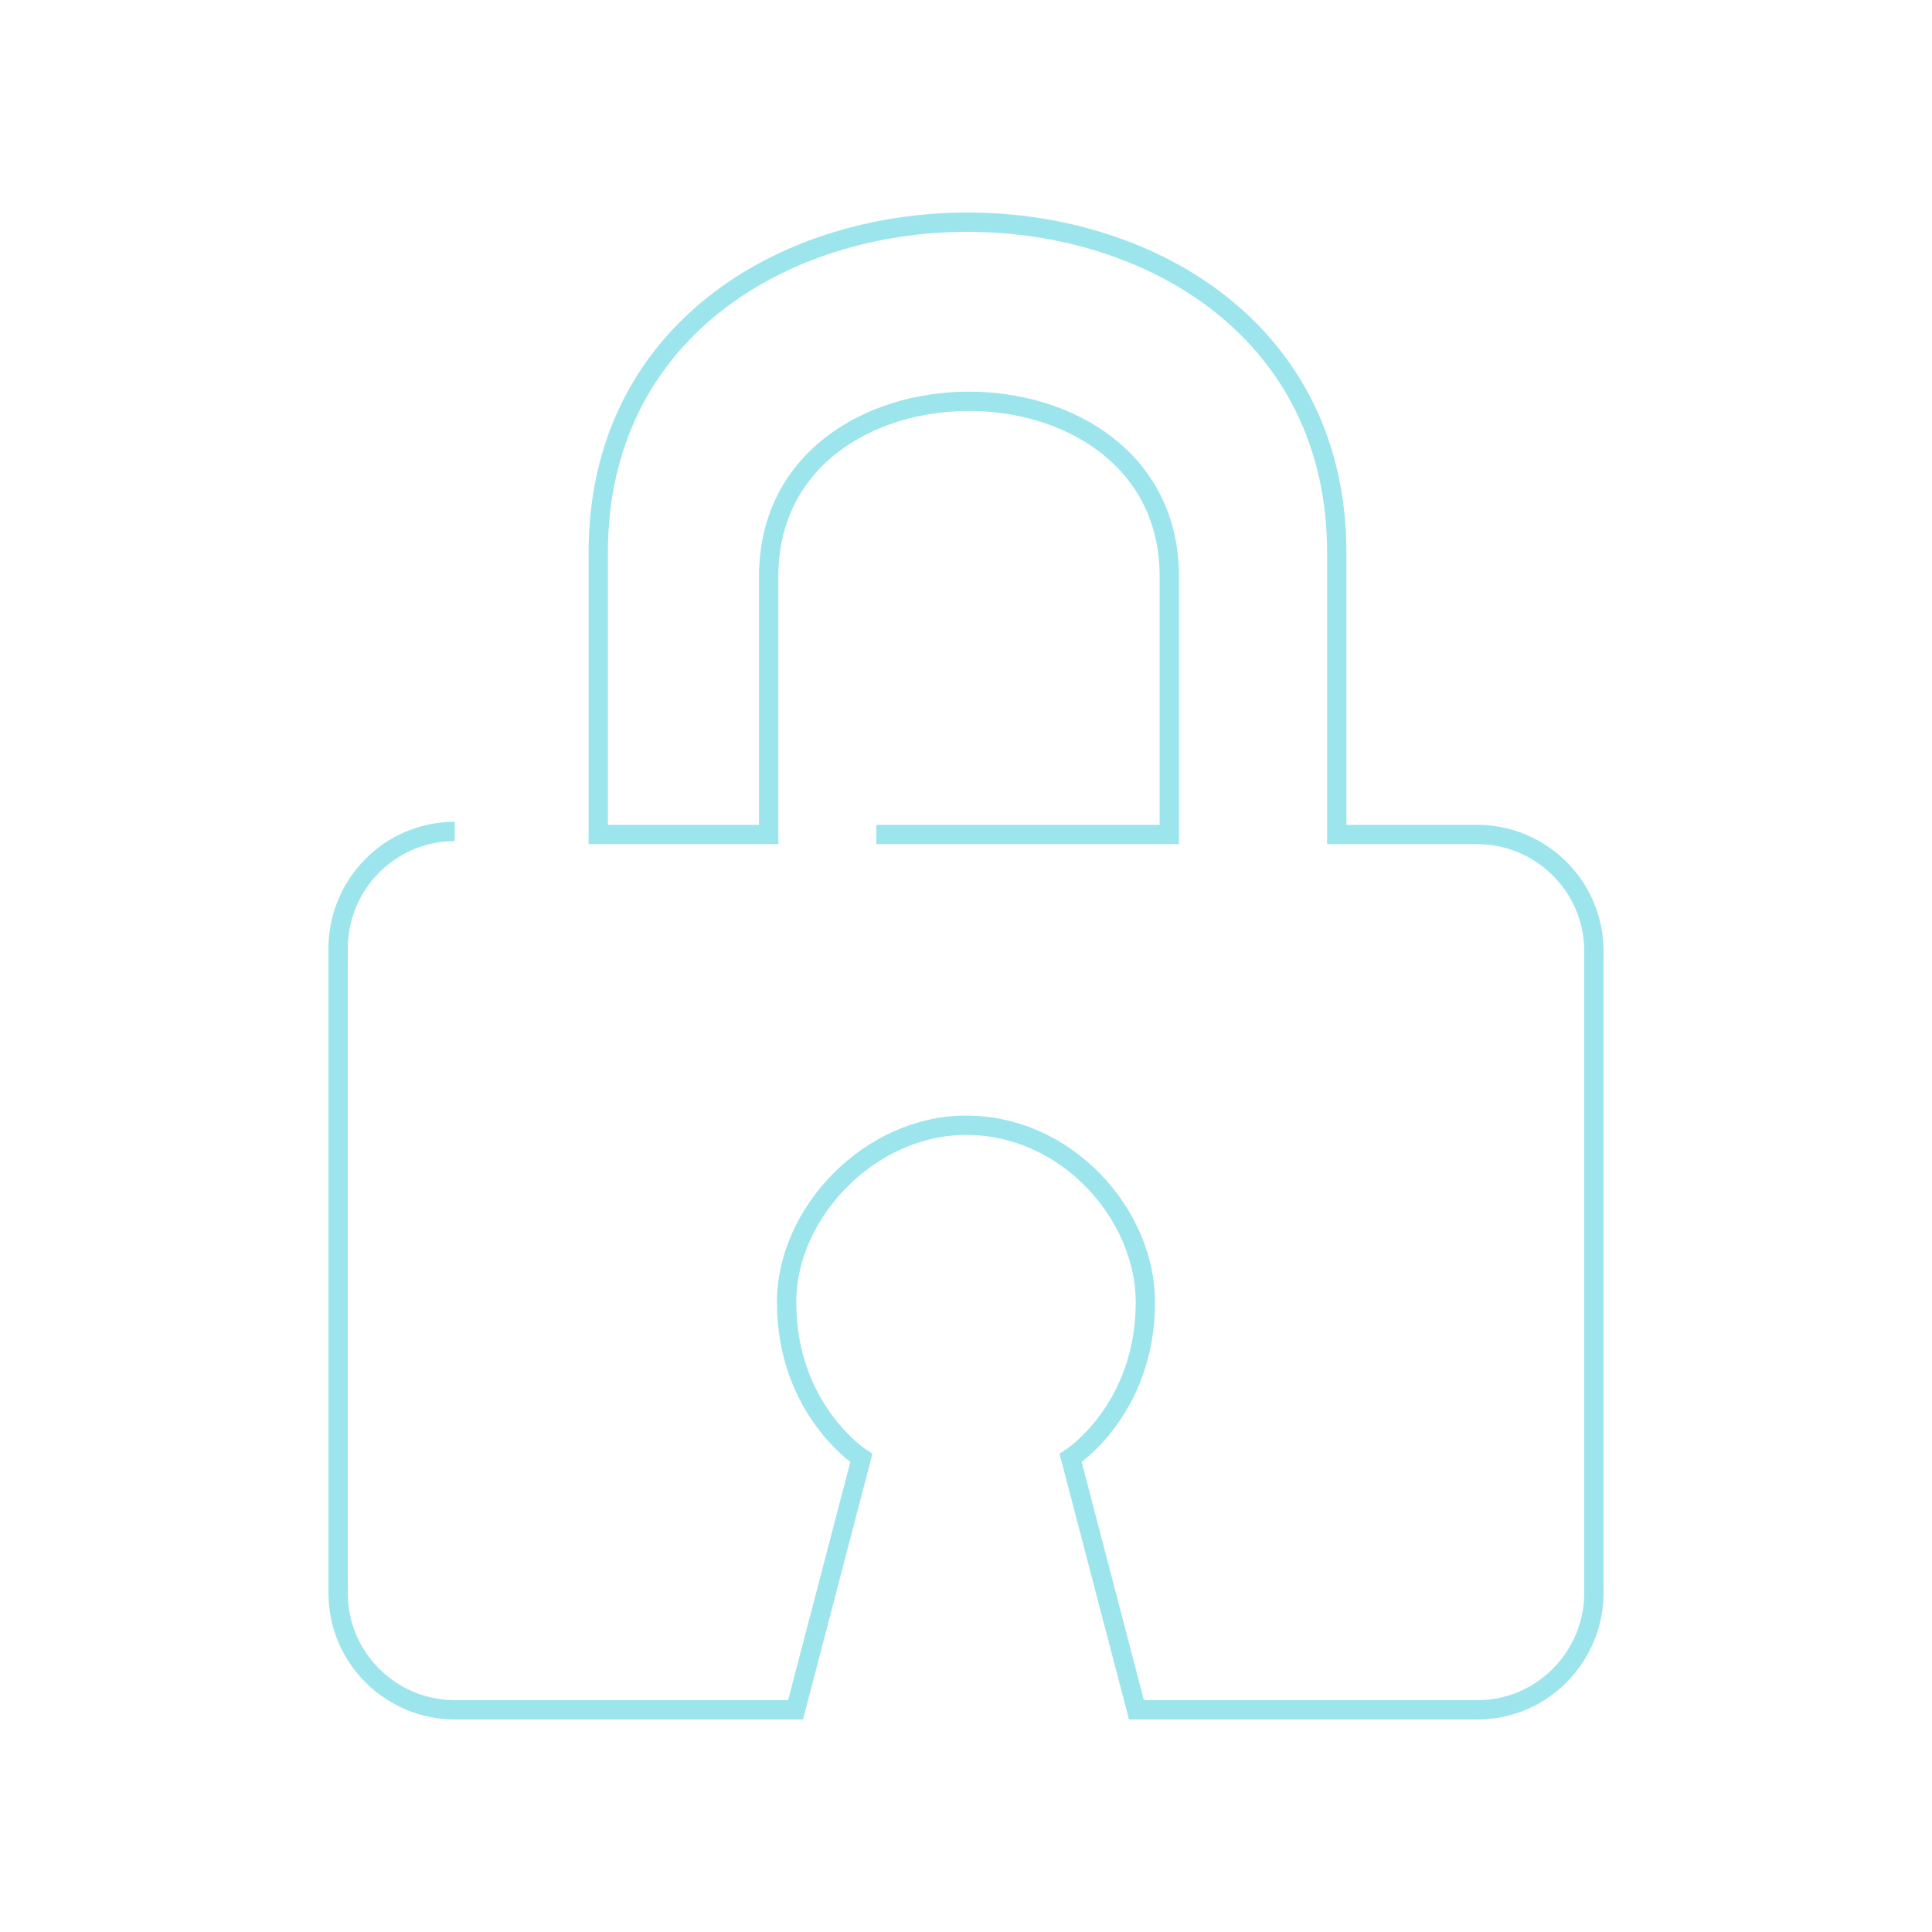 <svg width="200" height="200" viewBox="0 0 200 200" fill="none" xmlns="http://www.w3.org/2000/svg">
<path d="M47.071 86.074C40.262 86.074 35 91.66 35 98.177V164.897C35 171.724 40.571 177 47.071 177H82.357L89.167 150.933C89.167 150.933 81.429 145.967 81.429 134.795C81.429 125.486 90.095 116.486 100 116.486C110.524 116.486 118.571 125.796 118.571 134.795C118.571 145.967 110.833 150.933 110.833 150.933L117.643 177H152.929C159.738 177 165 171.414 165 164.897V98.487C165 91.66 159.429 86.384 152.929 86.384H138.381C138.381 86.384 138.381 73.661 138.381 57.214C138.381 11.595 61.929 11.595 61.929 57.214C61.929 71.178 61.929 86.074 61.929 86.384H79.571C79.571 86.384 79.571 78.005 79.571 59.696C79.571 35.491 121.048 35.491 121.048 59.696C121.048 76.454 121.048 86.074 121.048 86.384H90.714" stroke="#9DE5EC" stroke-width="2" stroke-miterlimit="10"/>
</svg>
